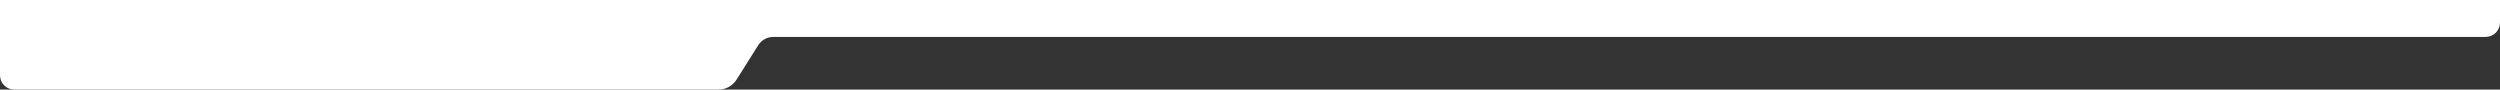 <svg width="1395" height="50" viewBox="0 0 1395 50" fill="none" xmlns="http://www.w3.org/2000/svg">
<rect x="0" y="0" width="1395" height="50" fill="#333333" stroke="none"/>
<path d="M1395 3.8147e-06L1395 12.595C1395 17.013 1391.42 20.595 1387 20.595H431.523C428.086 20.595 424.889 22.36 423.059 25.27L411.029 44.39C408.833 47.882 404.997 50 400.872 50H8C3.582 50 0 46.418 0 42V3.8147e-06H1395Z" fill="white"/>
</svg>
